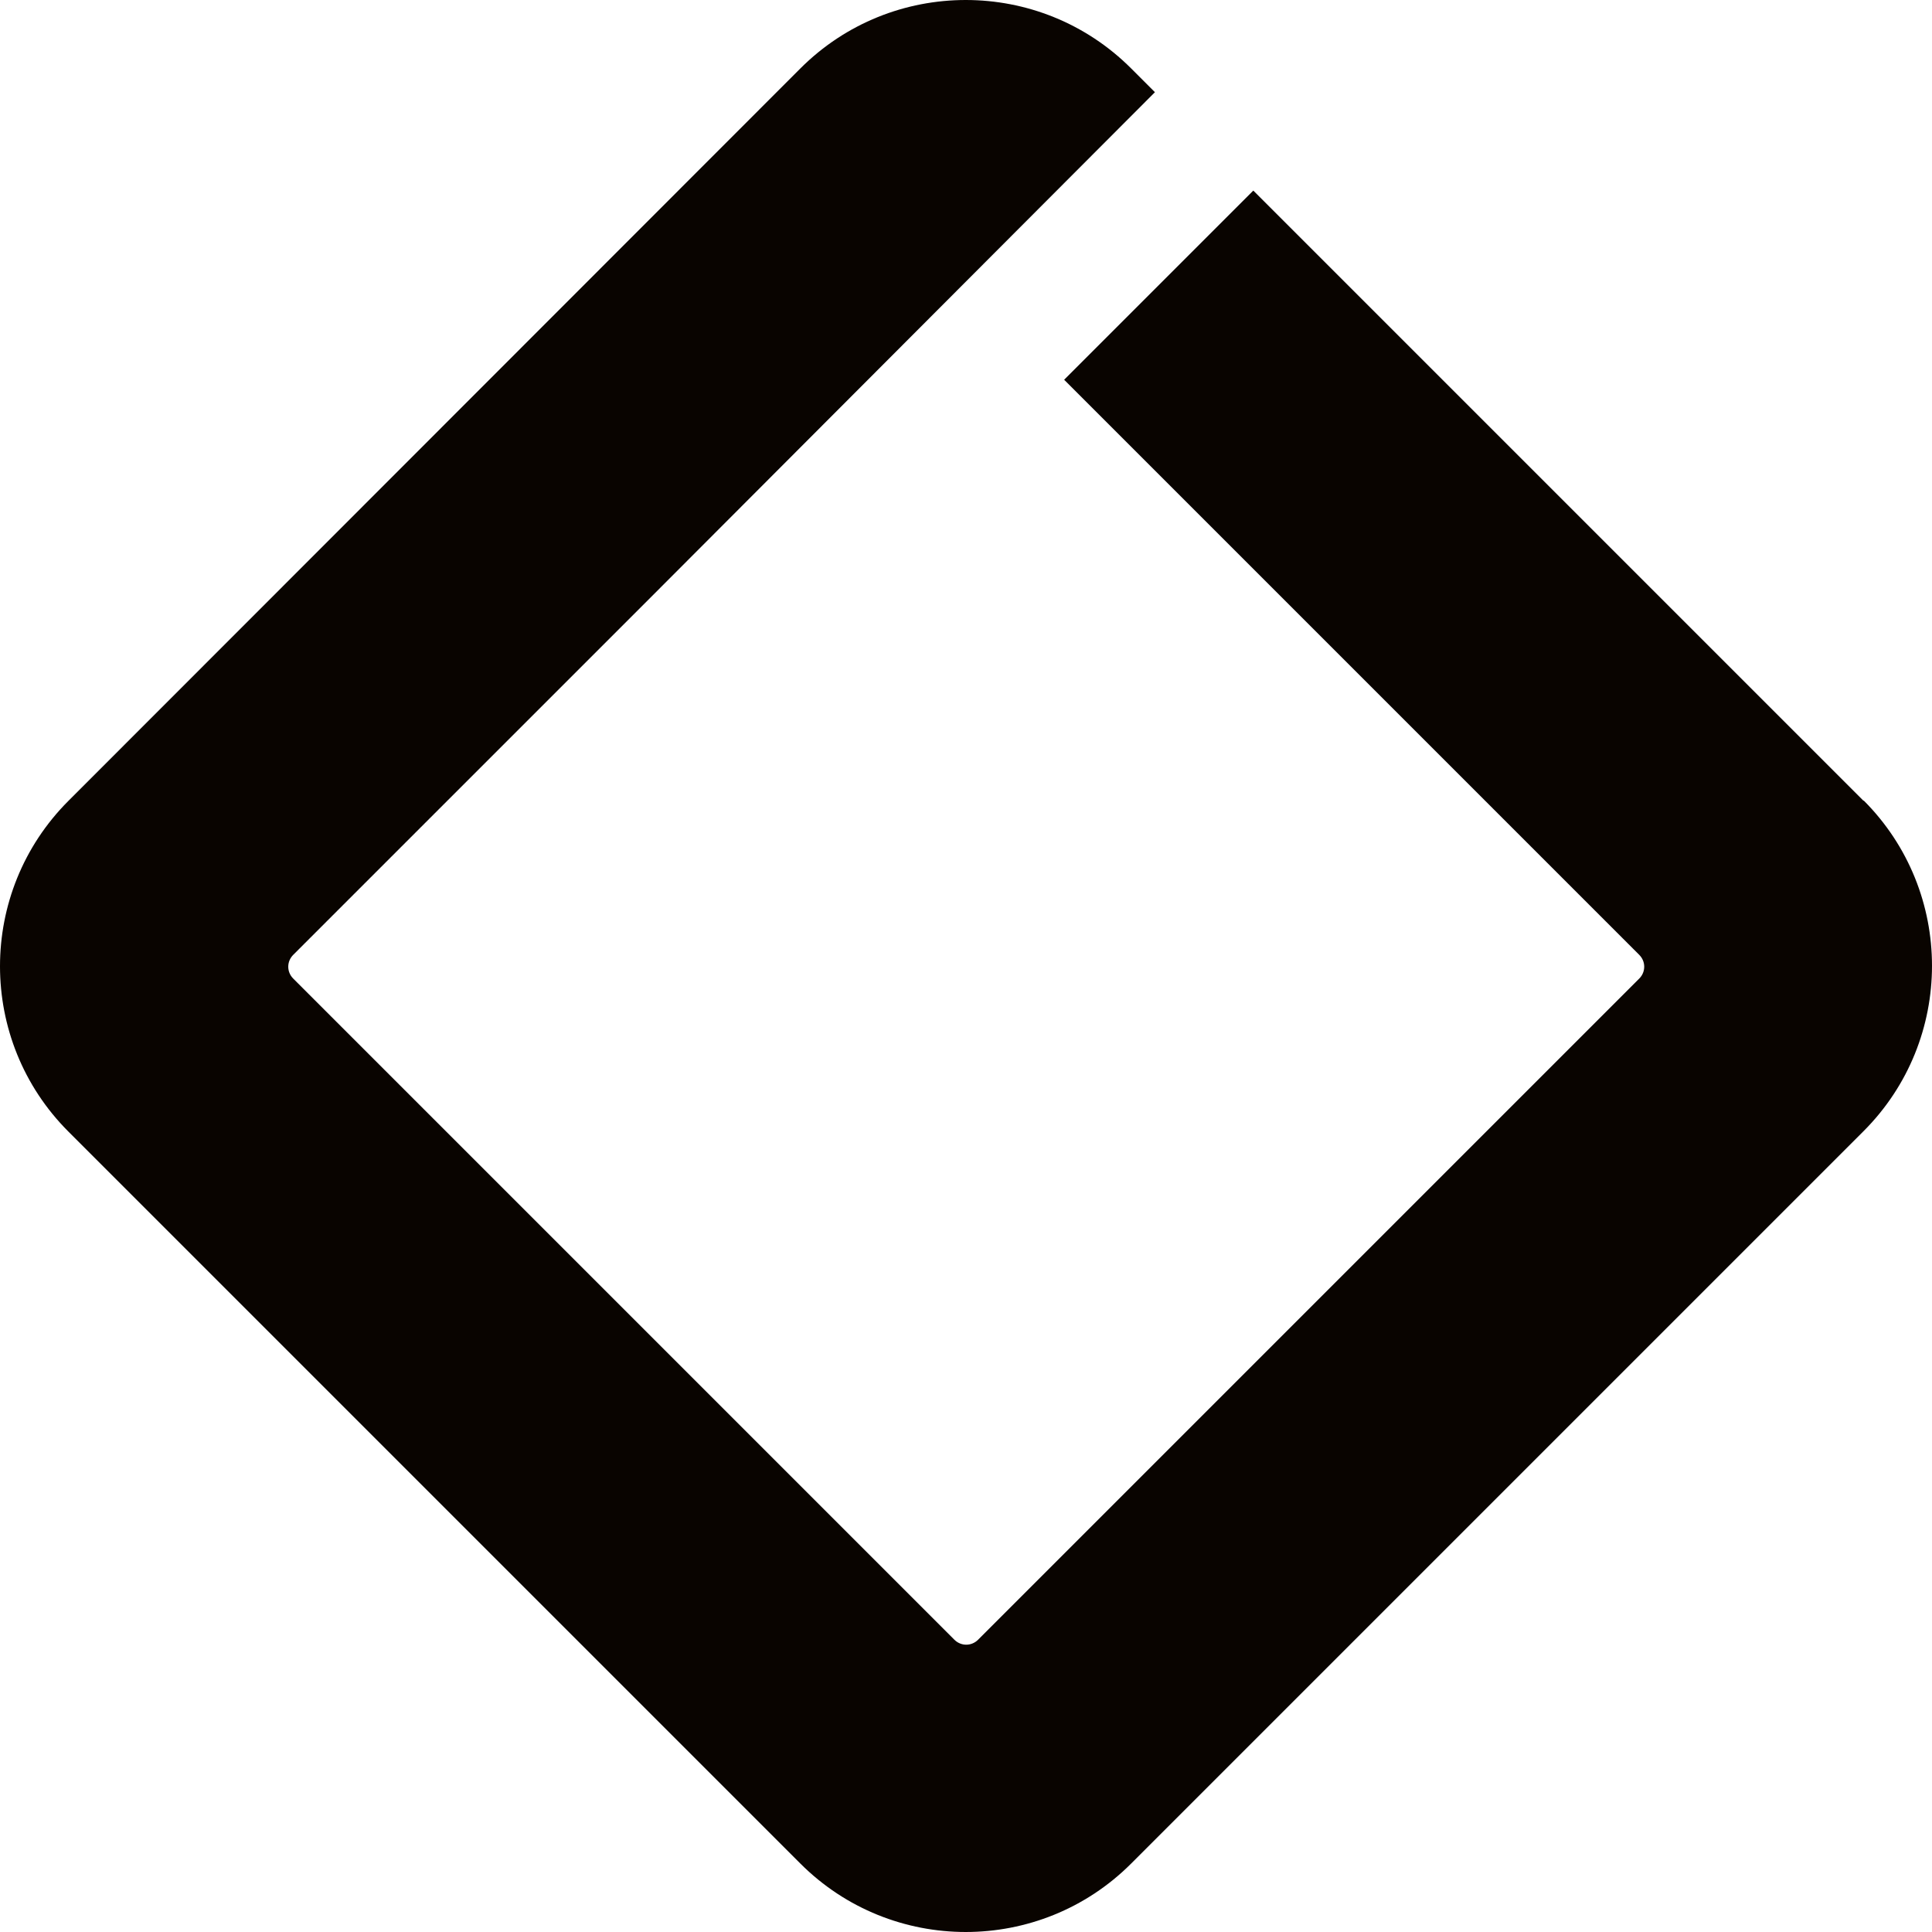 <?xml version="1.0" encoding="UTF-8"?>
<svg id="Layer_2" data-name="Layer 2" xmlns="http://www.w3.org/2000/svg" viewBox="0 0 40.65 40.65">
  <defs>
    <style>
      .cls-1 {
        fill: #090400;
        stroke-width: 0px;
      }
    </style>
  </defs>
  <g id="Ebene_1" data-name="Ebene 1">
    <path class="cls-1" d="M39.21,16.85l-12.84-12.84-3.98,3.98,12.1,12.1c.14.14.14.36,0,.5l-13.91,13.91s0,0,0,0c-.14.14-.36.14-.5,0l-13.91-13.91c-.14-.14-.14-.36,0-.5l7.7-7.7L24.3,1.94l-.5-.5c-1.92-1.92-5.04-1.92-6.96,0L1.44,16.85c-1.92,1.92-1.92,5.04,0,6.96l15.4,15.4c1.92,1.92,5.04,1.92,6.96,0l15.41-15.41c1.92-1.92,1.92-5.04,0-6.96Z"/>
  </g>
</svg>